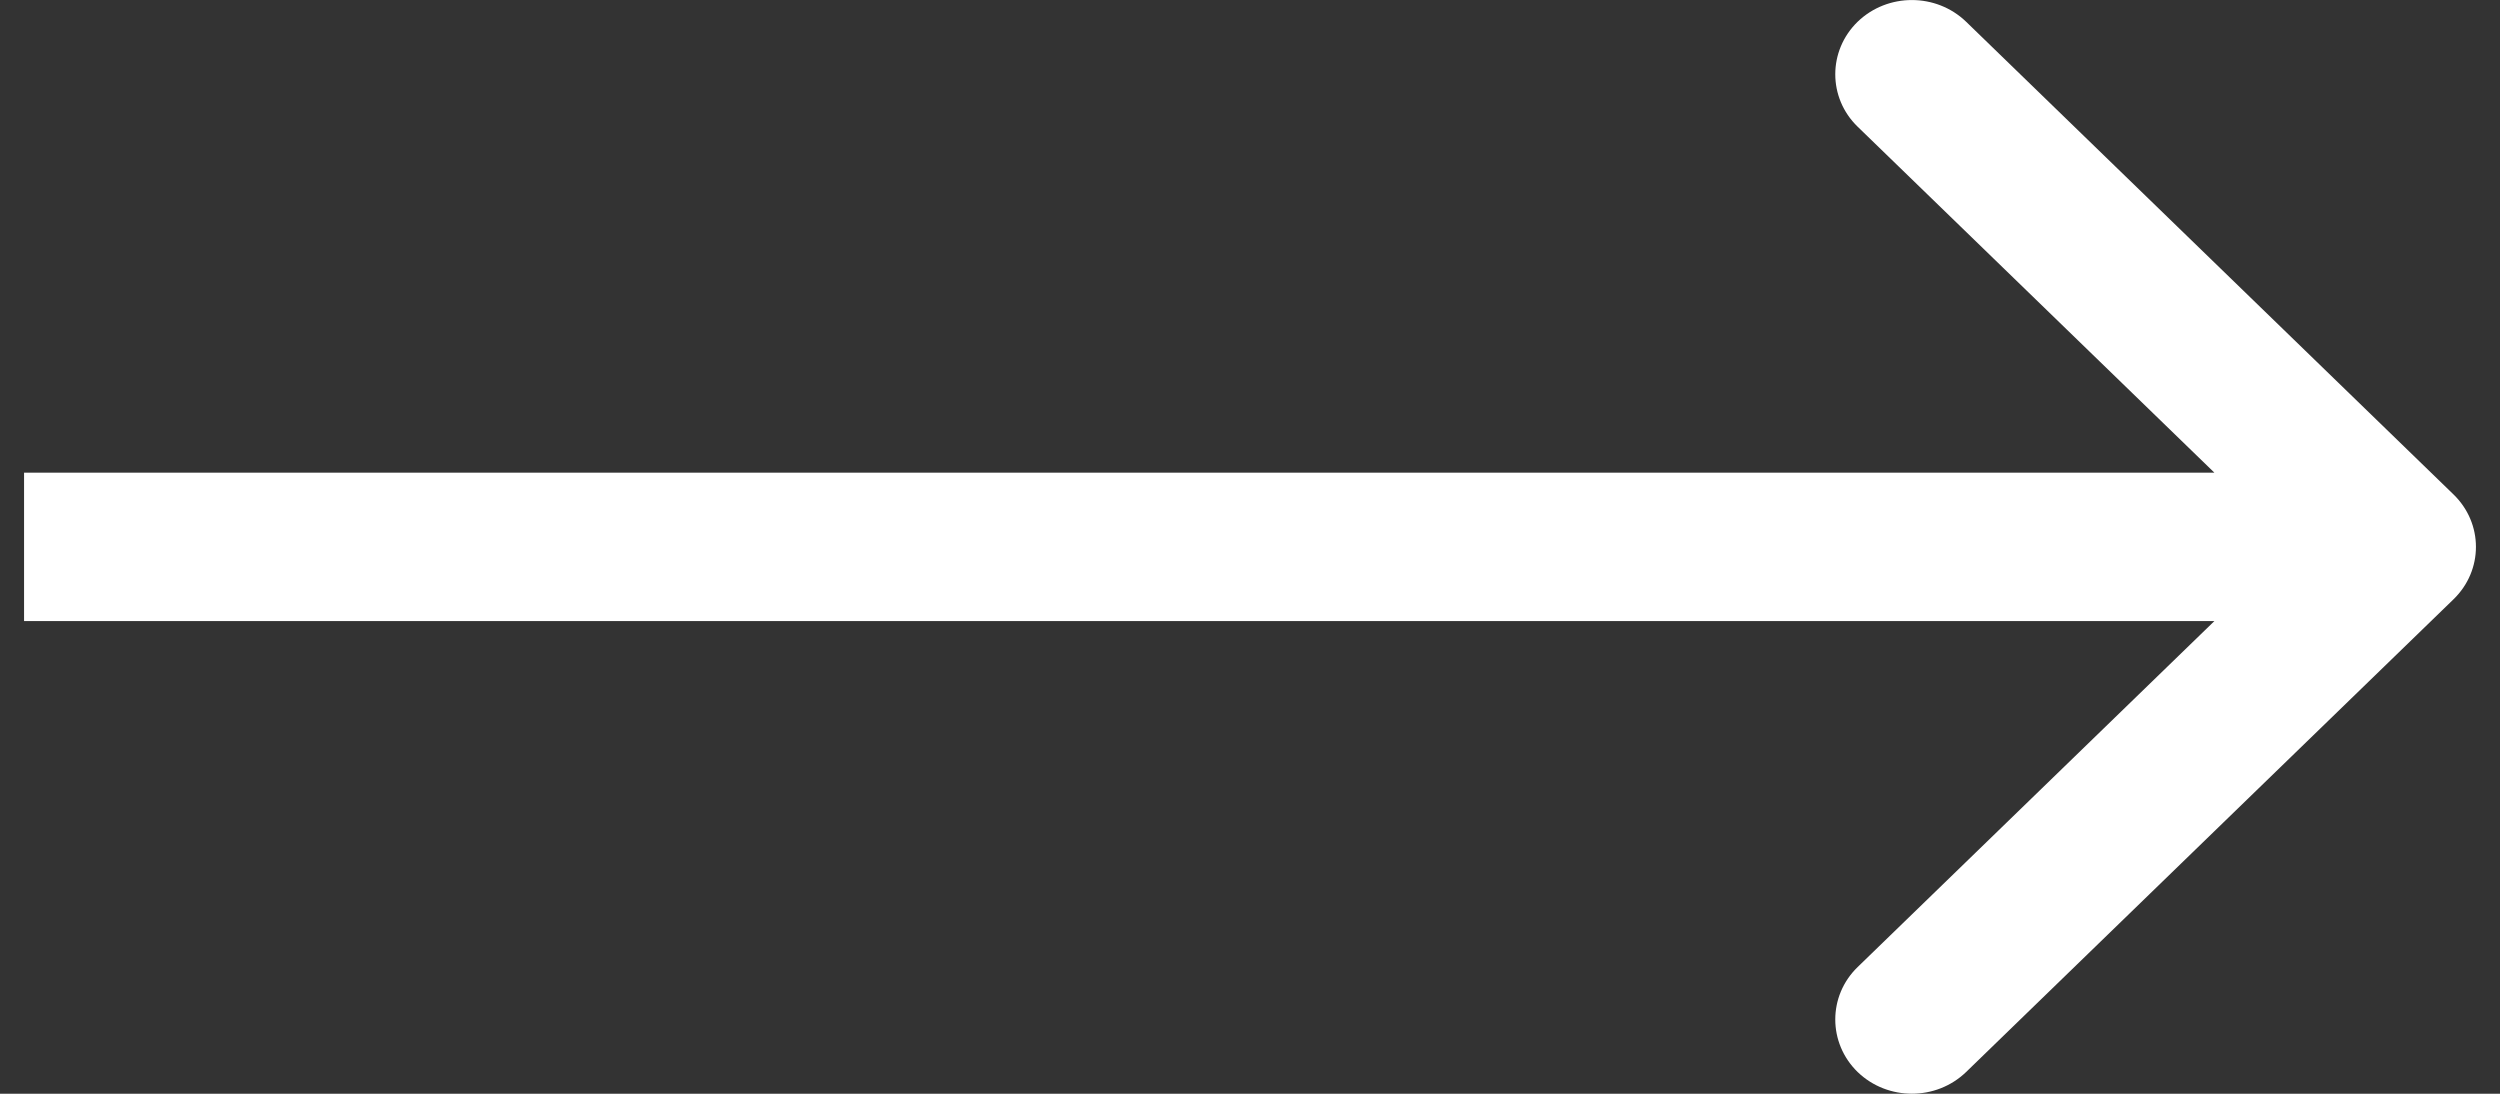 <svg width="16" height="7" viewBox="0 0 16 7" fill="none" xmlns="http://www.w3.org/2000/svg">
<rect x="0" y="0" width="16" height="7" fill="#333333" stroke="none"/>
<path fill-rule="evenodd" clip-rule="evenodd" d="M12.583 0.139L15.702 3.164C15.894 3.35 15.894 3.65 15.702 3.836L12.583 6.861C12.391 7.046 12.081 7.046 11.889 6.861C11.698 6.675 11.698 6.374 11.889 6.189L14.172 3.975H0.154V3.025H14.172L11.889 0.811C11.698 0.626 11.698 0.325 11.889 0.139C12.081 -0.046 12.391 -0.046 12.583 0.139Z" fill="white"/>
</svg>
